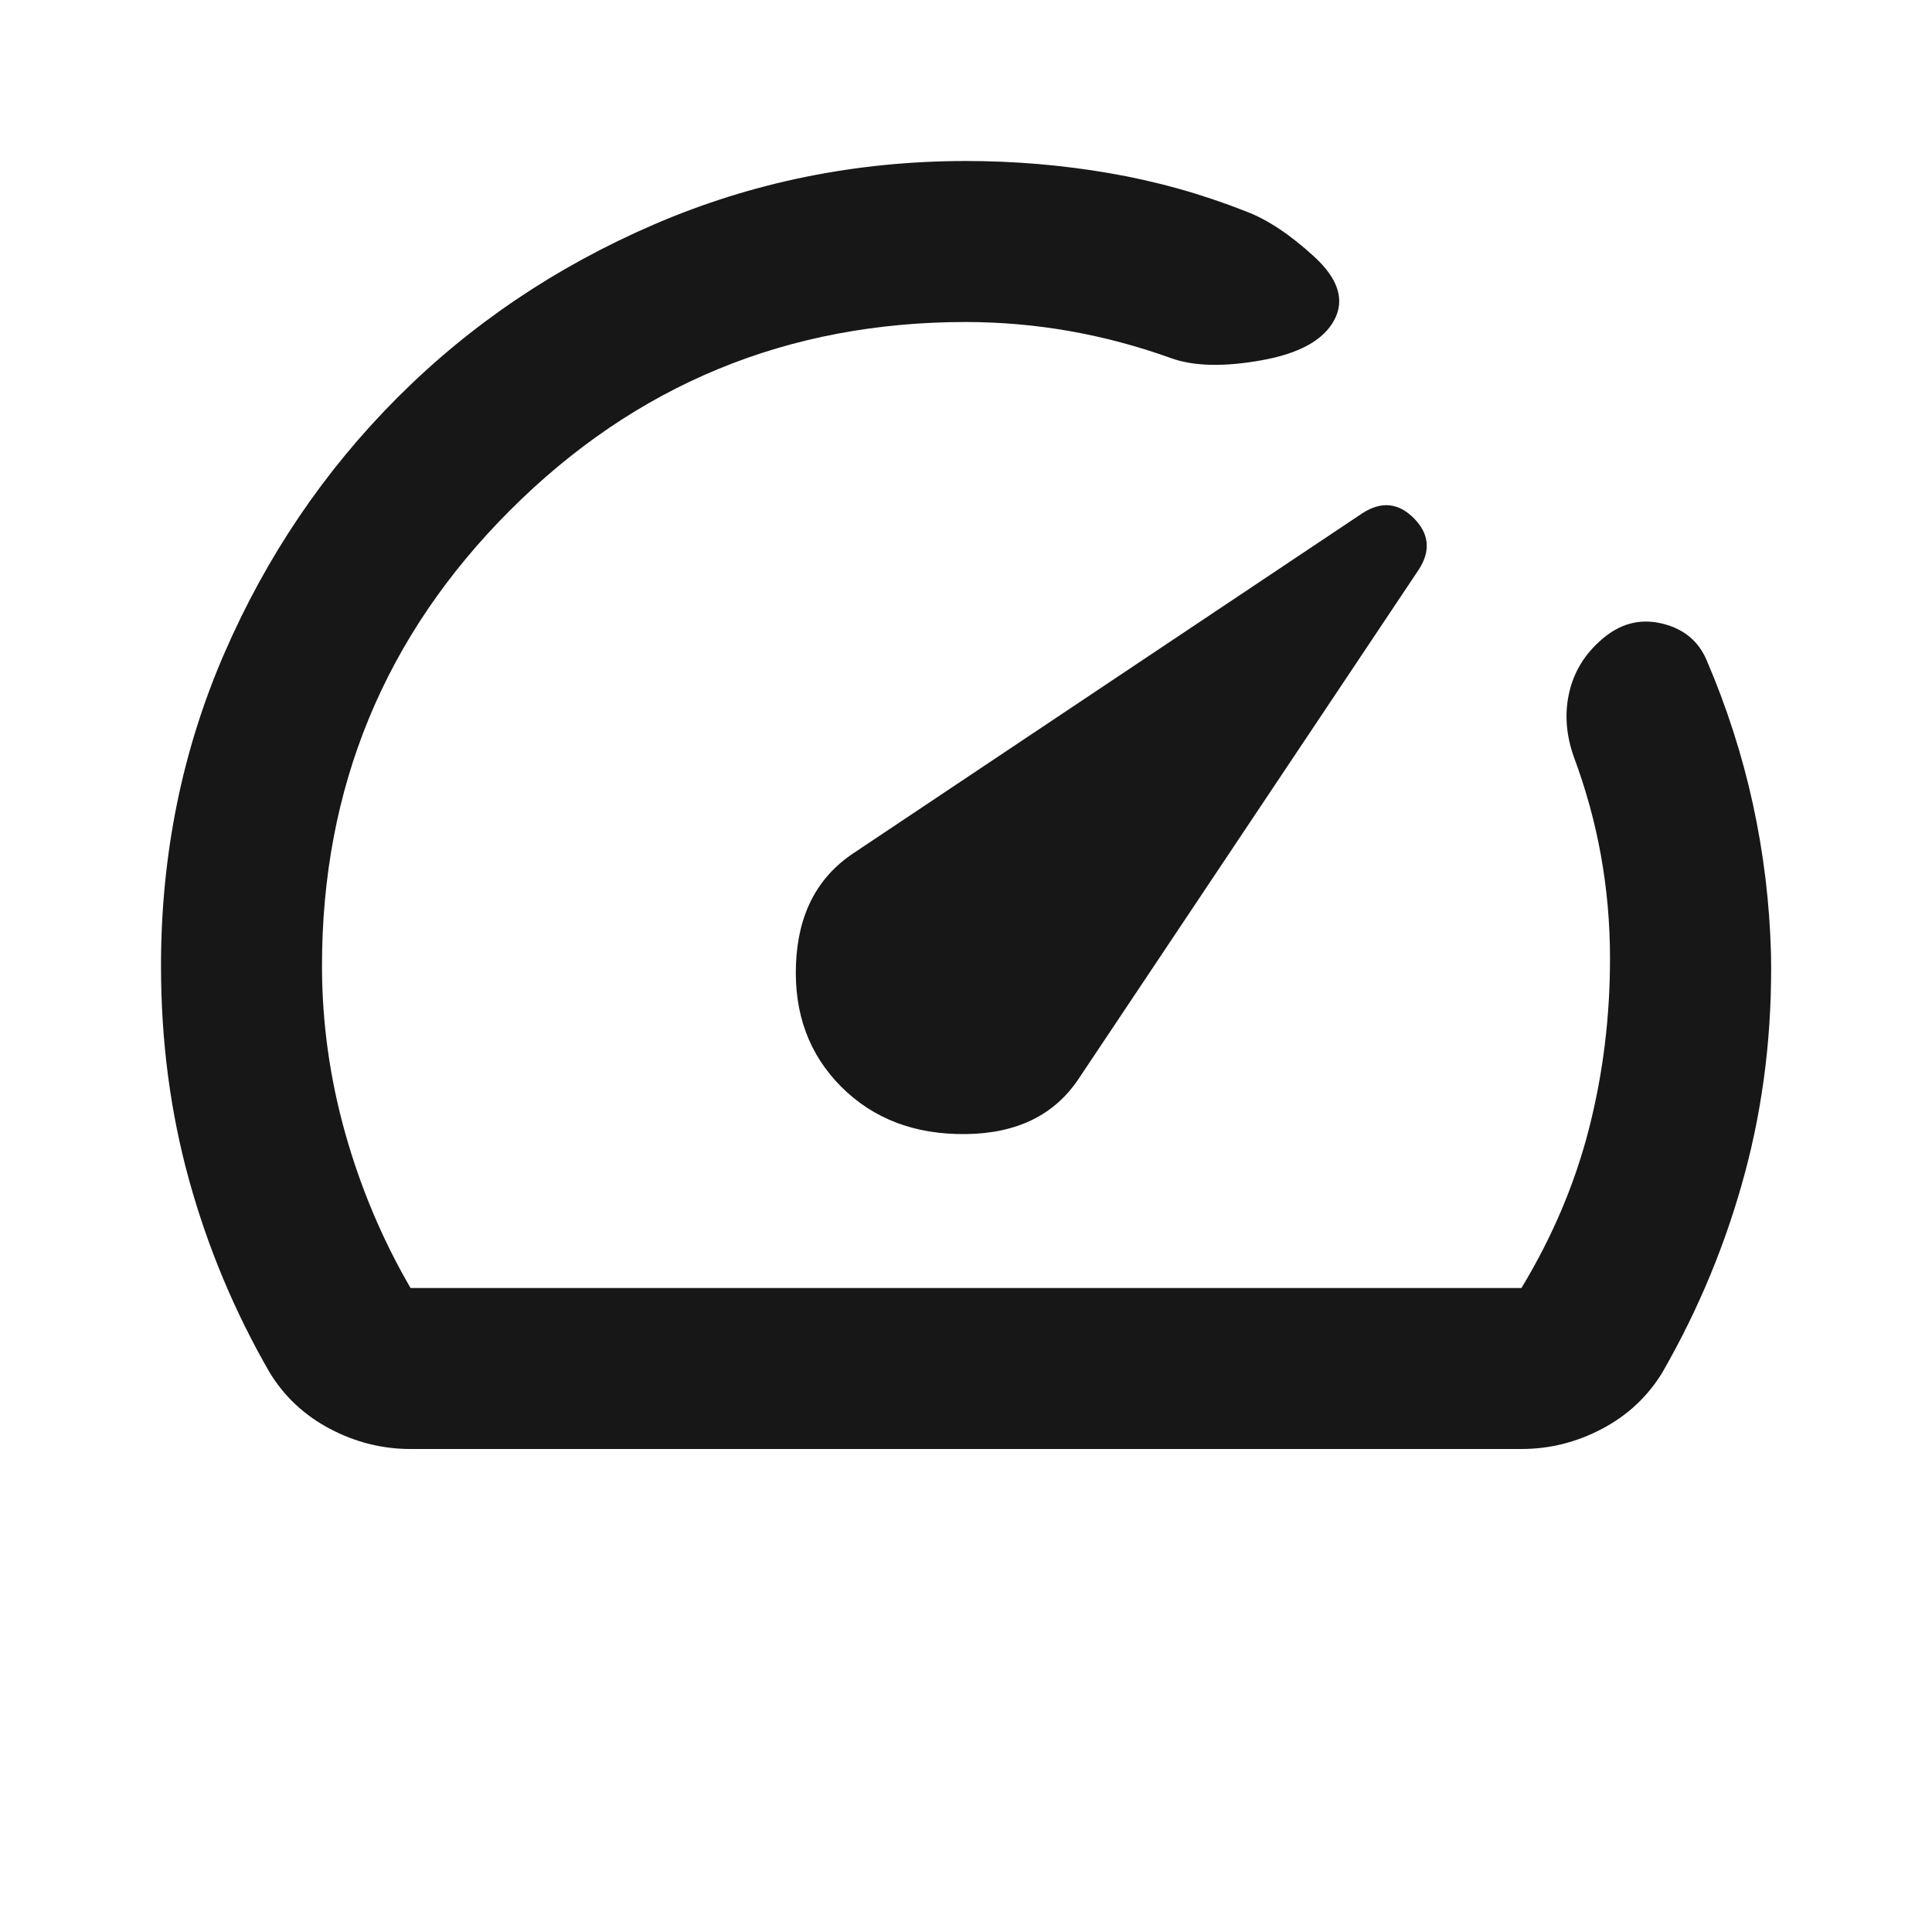<svg width="24" height="24" viewBox="0 0 24 24" fill="none" xmlns="http://www.w3.org/2000/svg">
<path d="M10.45 13.5C10.85 13.9 11.367 14.096 12 14.088C12.633 14.08 13.1 13.851 13.4 13.4L17.625 7.075C17.775 6.842 17.754 6.629 17.563 6.437C17.372 6.245 17.159 6.224 16.925 6.375L10.6 10.6C10.15 10.9 9.913 11.358 9.888 11.975C9.863 12.592 10.051 13.1 10.45 13.5ZM12 2C12.6 2 13.192 2.05 13.775 2.15C14.358 2.25 14.925 2.408 15.475 2.625C15.742 2.725 16.025 2.913 16.325 3.188C16.625 3.463 16.708 3.726 16.575 3.975C16.442 4.224 16.142 4.391 15.675 4.475C15.208 4.559 14.833 4.551 14.55 4.45C14.133 4.3 13.713 4.188 13.288 4.113C12.863 4.038 12.434 4.001 12 4C9.783 4 7.896 4.779 6.337 6.338C4.778 7.897 3.999 9.784 4 12C4 12.7 4.096 13.392 4.288 14.075C4.48 14.758 4.751 15.4 5.1 16H18.9C19.283 15.367 19.563 14.708 19.738 14.025C19.913 13.342 20.001 12.633 20 11.9C20 11.467 19.962 11.042 19.887 10.625C19.812 10.208 19.699 9.8 19.55 9.4C19.45 9.117 19.433 8.842 19.5 8.575C19.567 8.308 19.717 8.083 19.95 7.9C20.167 7.733 20.404 7.683 20.663 7.75C20.922 7.817 21.101 7.967 21.2 8.2C21.45 8.783 21.642 9.379 21.775 9.988C21.908 10.597 21.983 11.217 22 11.85C22.017 12.8 21.908 13.708 21.675 14.575C21.442 15.442 21.1 16.267 20.65 17.05C20.467 17.35 20.217 17.583 19.9 17.75C19.583 17.917 19.25 18 18.9 18H5.1C4.75 18 4.417 17.917 4.1 17.75C3.783 17.583 3.533 17.35 3.35 17.05C2.917 16.3 2.583 15.504 2.35 14.663C2.117 13.822 2 12.934 2 12C2 10.617 2.263 9.321 2.788 8.113C3.313 6.905 4.03 5.847 4.938 4.938C5.846 4.029 6.908 3.313 8.125 2.788C9.342 2.263 10.633 2.001 12 2Z" fill="#171717"/>
</svg>
